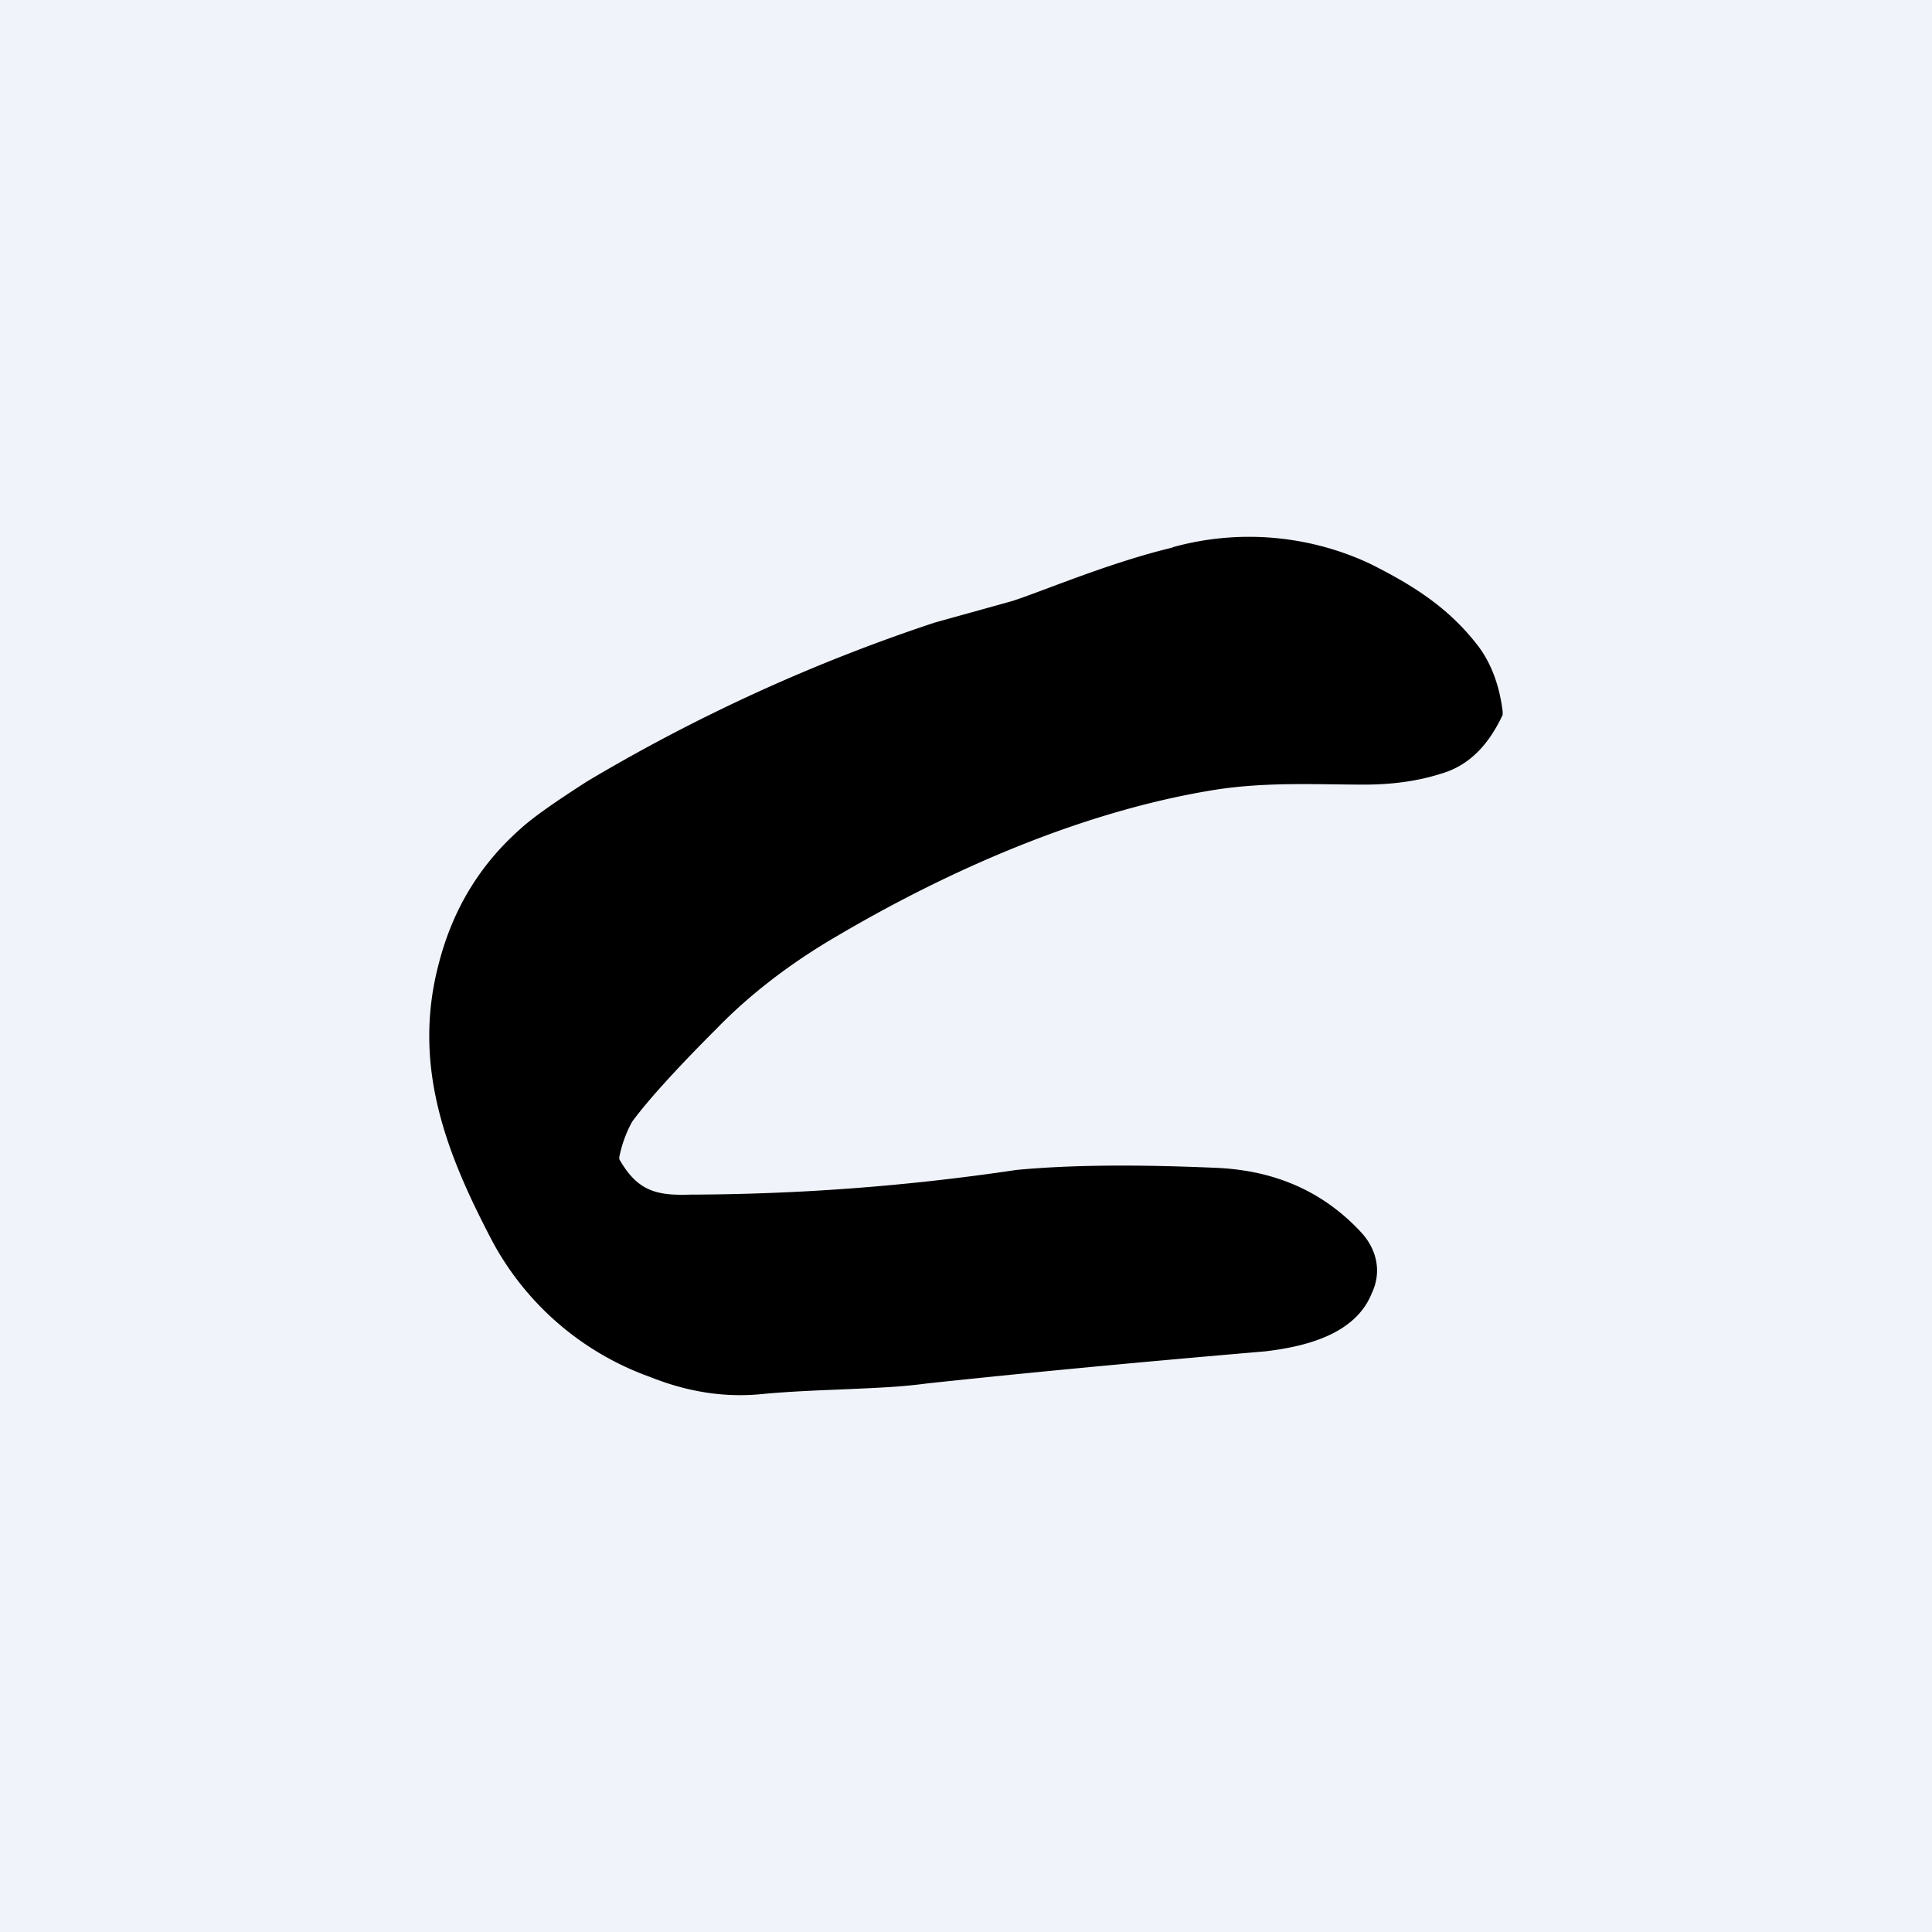 <!-- by TradingView --><svg width="18" height="18" viewBox="0 0 18 18" xmlns="http://www.w3.org/2000/svg"><path fill="#F0F3FA" d="M0 0h18v18H0z"/><path d="M10.92 5.1a2.66 2.66 0 0 1 1.84.15c.4.2.74.41 1.02.78.11.15.19.35.22.6v.03c-.14.3-.33.48-.58.55-.22.07-.46.1-.71.1-.46 0-.95-.03-1.46.06-1.17.2-2.38.72-3.45 1.35-.43.25-.81.54-1.13.87-.38.38-.64.67-.78.86a1.13 1.13 0 0 0-.12.33v.02c.17.3.35.34.66.33a21.02 21.02 0 0 0 3.04-.23c.53-.05 1.15-.05 1.85-.02.51.02.98.19 1.36.6.14.15.2.36.1.57-.16.4-.66.5-.99.54-1.17.1-2.23.2-3.16.3-.22.03-.45.04-.68.05-.21.01-.57.02-.87.05-.33.03-.67-.02-1.02-.16a2.7 2.7 0 0 1-1.47-1.26c-.42-.8-.76-1.63-.5-2.6.13-.5.38-.91.75-1.24.13-.12.35-.27.63-.45A16.42 16.42 0 0 1 8.71 5.8l.72-.2c.28-.09.91-.36 1.5-.5Z"/></svg>